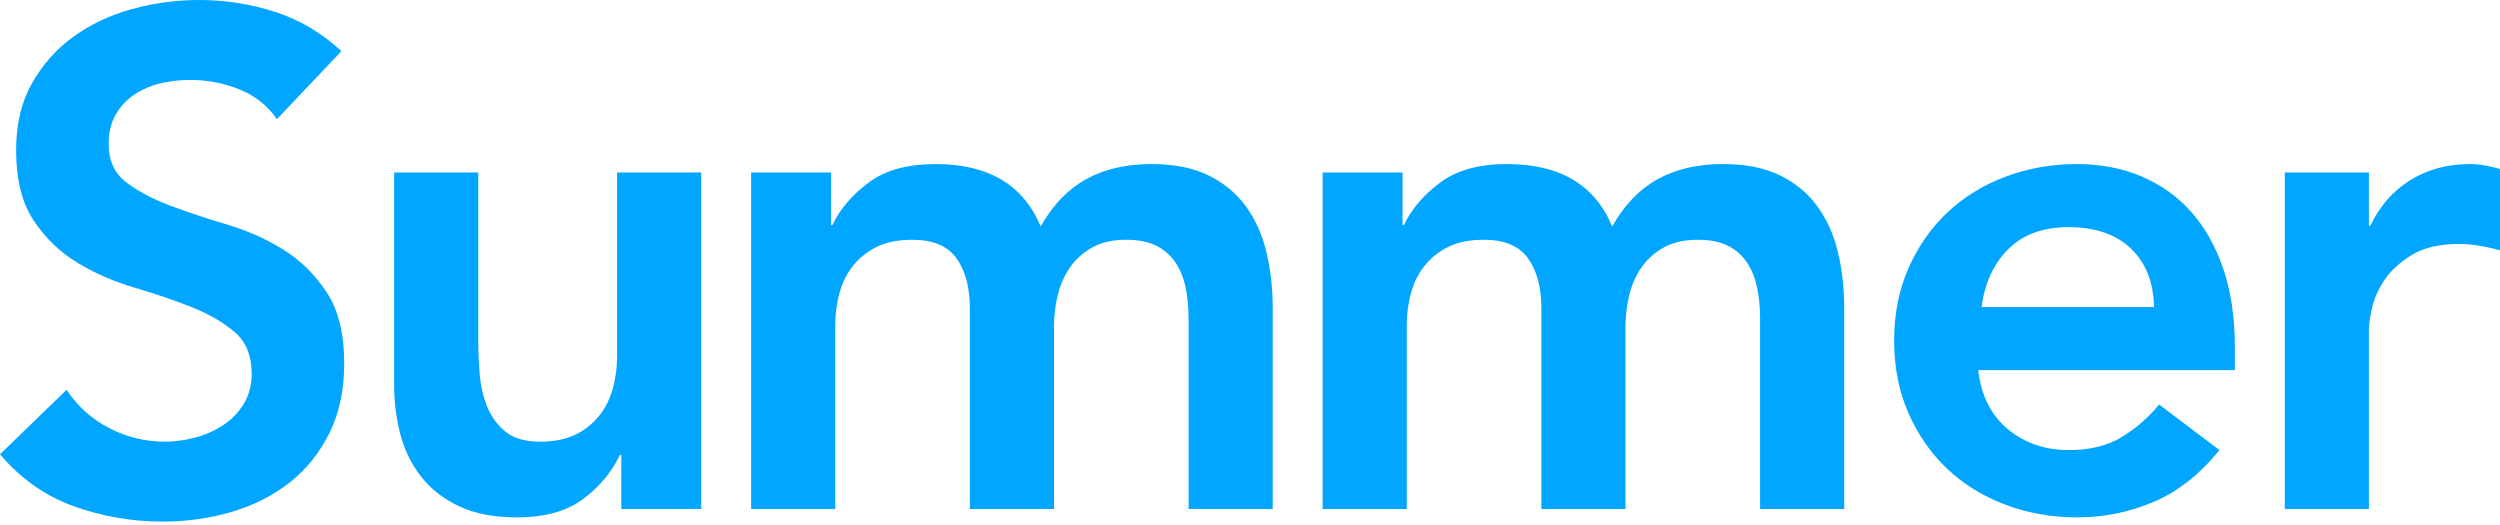 <!--?xml version="1.0" encoding="UTF-8"?-->
<svg width="200px" height="42px" viewBox="0 0 200 42" version="1.1" xmlns="http://www.w3.org/2000/svg" xmlns:xlink="http://www.w3.org/1999/xlink">
    <!-- Generator: Sketch 49.3 (51167) - http://www.bohemiancoding.com/sketch -->
    <title>Logo Blue LG</title>
    <desc>Created with Sketch.</desc>
    <defs></defs>
    <g id="Logo-Blue-LG" stroke="none" stroke-width="1" fill="none" fill-rule="evenodd">
        <path d="M22.154,9.534 C21.406,8.45 20.406,7.656 19.153,7.151 C17.9,6.646 16.582,6.394 15.199,6.394 C14.376,6.394 13.582,6.487 12.815,6.674 C12.049,6.861 11.357,7.16 10.74,7.571 C10.123,7.983 9.628,8.516 9.254,9.17 C8.88,9.824 8.693,10.6 8.693,11.497 C8.693,12.843 9.161,13.872 10.095,14.582 C11.03,15.292 12.189,15.909 13.573,16.433 C14.956,16.956 16.47,17.461 18.115,17.947 C19.761,18.433 21.275,19.106 22.658,19.966 C24.042,20.826 25.201,21.967 26.136,23.387 C27.07,24.808 27.538,26.696 27.538,29.052 C27.538,31.183 27.145,33.043 26.36,34.632 C25.575,36.222 24.518,37.54 23.191,38.586 C21.864,39.633 20.321,40.419 18.564,40.942 C16.807,41.465 14.956,41.727 13.012,41.727 C10.544,41.727 8.17,41.316 5.889,40.493 C3.608,39.671 1.645,38.287 0,36.343 L5.328,31.183 C6.188,32.492 7.319,33.511 8.721,34.24 C10.123,34.969 11.61,35.334 13.18,35.334 C14.003,35.334 14.825,35.221 15.648,34.997 C16.47,34.773 17.218,34.436 17.891,33.987 C18.564,33.539 19.106,32.969 19.518,32.277 C19.929,31.585 20.134,30.791 20.134,29.893 C20.134,28.435 19.667,27.313 18.732,26.528 C17.798,25.743 16.639,25.079 15.255,24.537 C13.872,23.995 12.357,23.481 10.712,22.995 C9.067,22.509 7.553,21.845 6.169,21.004 C4.786,20.163 3.627,19.041 2.692,17.639 C1.757,16.237 1.29,14.358 1.29,12.002 C1.29,9.946 1.711,8.17 2.552,6.674 C3.393,5.179 4.496,3.935 5.861,2.944 C7.226,1.954 8.787,1.215 10.544,0.729 C12.301,0.243 14.096,-3.55271368e-15 15.928,-3.55271368e-15 C18.022,-3.55271368e-15 20.05,0.318 22.013,0.953 C23.976,1.589 25.743,2.636 27.313,4.094 L22.154,9.534 Z M56.096,40.718 L49.703,40.718 L49.703,36.399 L49.591,36.399 C48.955,37.745 47.983,38.914 46.674,39.904 C45.365,40.895 43.589,41.391 41.346,41.391 C39.551,41.391 38.028,41.101 36.775,40.521 C35.523,39.942 34.504,39.157 33.718,38.166 C32.933,37.175 32.372,36.044 32.036,34.773 C31.699,33.501 31.531,32.174 31.531,30.791 L31.531,13.797 L38.261,13.797 L38.261,27.426 C38.261,28.173 38.299,29.005 38.374,29.921 C38.448,30.837 38.645,31.697 38.962,32.501 C39.28,33.305 39.766,33.978 40.421,34.52 C41.075,35.062 42,35.334 43.197,35.334 C44.319,35.334 45.263,35.147 46.029,34.773 C46.796,34.399 47.431,33.894 47.936,33.258 C48.441,32.623 48.805,31.894 49.03,31.071 C49.254,30.248 49.366,29.389 49.366,28.491 L49.366,13.797 L56.096,13.797 L56.096,40.718 Z M60.09,13.797 L66.484,13.797 L66.484,18.003 L66.596,18.003 C67.194,16.732 68.157,15.601 69.484,14.61 C70.811,13.619 72.597,13.124 74.84,13.124 C79.065,13.124 81.869,14.788 83.253,18.115 C84.225,16.395 85.44,15.134 86.898,14.33 C88.357,13.526 90.095,13.124 92.114,13.124 C93.909,13.124 95.423,13.423 96.657,14.021 C97.891,14.619 98.891,15.442 99.658,16.489 C100.424,17.536 100.976,18.76 101.312,20.163 C101.649,21.565 101.817,23.07 101.817,24.677 L101.817,40.718 L95.087,40.718 L95.087,25.463 C95.087,24.64 95.012,23.845 94.863,23.079 C94.713,22.312 94.451,21.639 94.077,21.06 C93.703,20.48 93.199,20.022 92.563,19.686 C91.927,19.349 91.105,19.181 90.095,19.181 C89.048,19.181 88.16,19.377 87.431,19.77 C86.702,20.163 86.104,20.686 85.637,21.34 C85.169,21.995 84.833,22.742 84.627,23.584 C84.421,24.425 84.319,25.276 84.319,26.136 L84.319,40.718 L77.588,40.718 L77.588,24.677 C77.588,22.995 77.233,21.658 76.523,20.667 C75.812,19.676 74.635,19.181 72.989,19.181 C71.868,19.181 70.924,19.368 70.157,19.742 C69.391,20.116 68.755,20.621 68.25,21.256 C67.745,21.892 67.381,22.621 67.157,23.443 C66.932,24.266 66.82,25.126 66.82,26.023 L66.82,40.718 L60.09,40.718 L60.09,13.797 Z M105.811,13.797 L112.204,13.797 L112.204,18.003 L112.316,18.003 C112.915,16.732 113.877,15.601 115.205,14.61 C116.532,13.619 118.317,13.124 120.561,13.124 C124.786,13.124 127.59,14.788 128.974,18.115 C129.946,16.395 131.161,15.134 132.619,14.33 C134.077,13.526 135.816,13.124 137.835,13.124 C139.63,13.124 141.144,13.423 142.378,14.021 C143.612,14.619 144.612,15.442 145.378,16.489 C146.145,17.536 146.696,18.76 147.033,20.163 C147.369,21.565 147.538,23.07 147.538,24.677 L147.538,40.718 L140.808,40.718 L140.808,25.463 C140.808,24.64 140.733,23.845 140.583,23.079 C140.434,22.312 140.172,21.639 139.798,21.06 C139.424,20.48 138.919,20.022 138.284,19.686 C137.648,19.349 136.825,19.181 135.816,19.181 C134.769,19.181 133.881,19.377 133.152,19.77 C132.423,20.163 131.825,20.686 131.357,21.34 C130.89,21.995 130.553,22.742 130.348,23.584 C130.142,24.425 130.039,25.276 130.039,26.136 L130.039,40.718 L123.309,40.718 L123.309,24.677 C123.309,22.995 122.954,21.658 122.243,20.667 C121.533,19.676 120.355,19.181 118.71,19.181 C117.588,19.181 116.644,19.368 115.878,19.742 C115.111,20.116 114.476,20.621 113.971,21.256 C113.466,21.892 113.102,22.621 112.877,23.443 C112.653,24.266 112.541,25.126 112.541,26.023 L112.541,40.718 L105.811,40.718 L105.811,13.797 Z M158.261,29.613 C158.486,31.632 159.271,33.202 160.617,34.324 C161.963,35.446 163.589,36.007 165.496,36.007 C167.179,36.007 168.59,35.661 169.731,34.969 C170.871,34.277 171.871,33.408 172.731,32.361 L177.555,36.007 C175.984,37.951 174.227,39.334 172.283,40.157 C170.338,40.979 168.301,41.391 166.169,41.391 C164.15,41.391 162.243,41.054 160.449,40.381 C158.654,39.708 157.102,38.755 155.794,37.521 C154.485,36.287 153.447,34.801 152.681,33.062 C151.914,31.323 151.531,29.389 151.531,27.257 C151.531,25.126 151.914,23.191 152.681,21.452 C153.447,19.714 154.485,18.228 155.794,16.994 C157.102,15.76 158.654,14.806 160.449,14.133 C162.243,13.46 164.15,13.124 166.169,13.124 C168.039,13.124 169.749,13.451 171.301,14.105 C172.853,14.76 174.18,15.704 175.283,16.938 C176.386,18.172 177.246,19.695 177.863,21.509 C178.48,23.322 178.788,25.406 178.788,27.762 L178.788,29.613 L158.261,29.613 Z M172.321,24.565 C172.284,22.584 171.667,21.023 170.47,19.882 C169.274,18.742 167.61,18.172 165.479,18.172 C163.46,18.172 161.861,18.751 160.683,19.91 C159.506,21.069 158.786,22.621 158.524,24.565 L172.321,24.565 Z M182.782,13.797 L189.512,13.797 L189.512,18.059 L189.624,18.059 C190.372,16.489 191.438,15.274 192.821,14.414 C194.205,13.554 195.794,13.124 197.588,13.124 C198,13.124 198.402,13.161 198.794,13.236 C199.187,13.311 199.589,13.404 200,13.516 L200,20.022 C199.439,19.873 198.888,19.751 198.345,19.658 C197.803,19.564 197.271,19.518 196.747,19.518 C195.177,19.518 193.915,19.807 192.961,20.387 C192.008,20.966 191.279,21.63 190.774,22.378 C190.269,23.126 189.933,23.873 189.765,24.621 C189.596,25.369 189.512,25.93 189.512,26.304 L189.512,40.718 L182.782,40.718 L182.782,13.797 Z" id="Summer" fill="#00A6FF"></path>
    </g>
</svg>